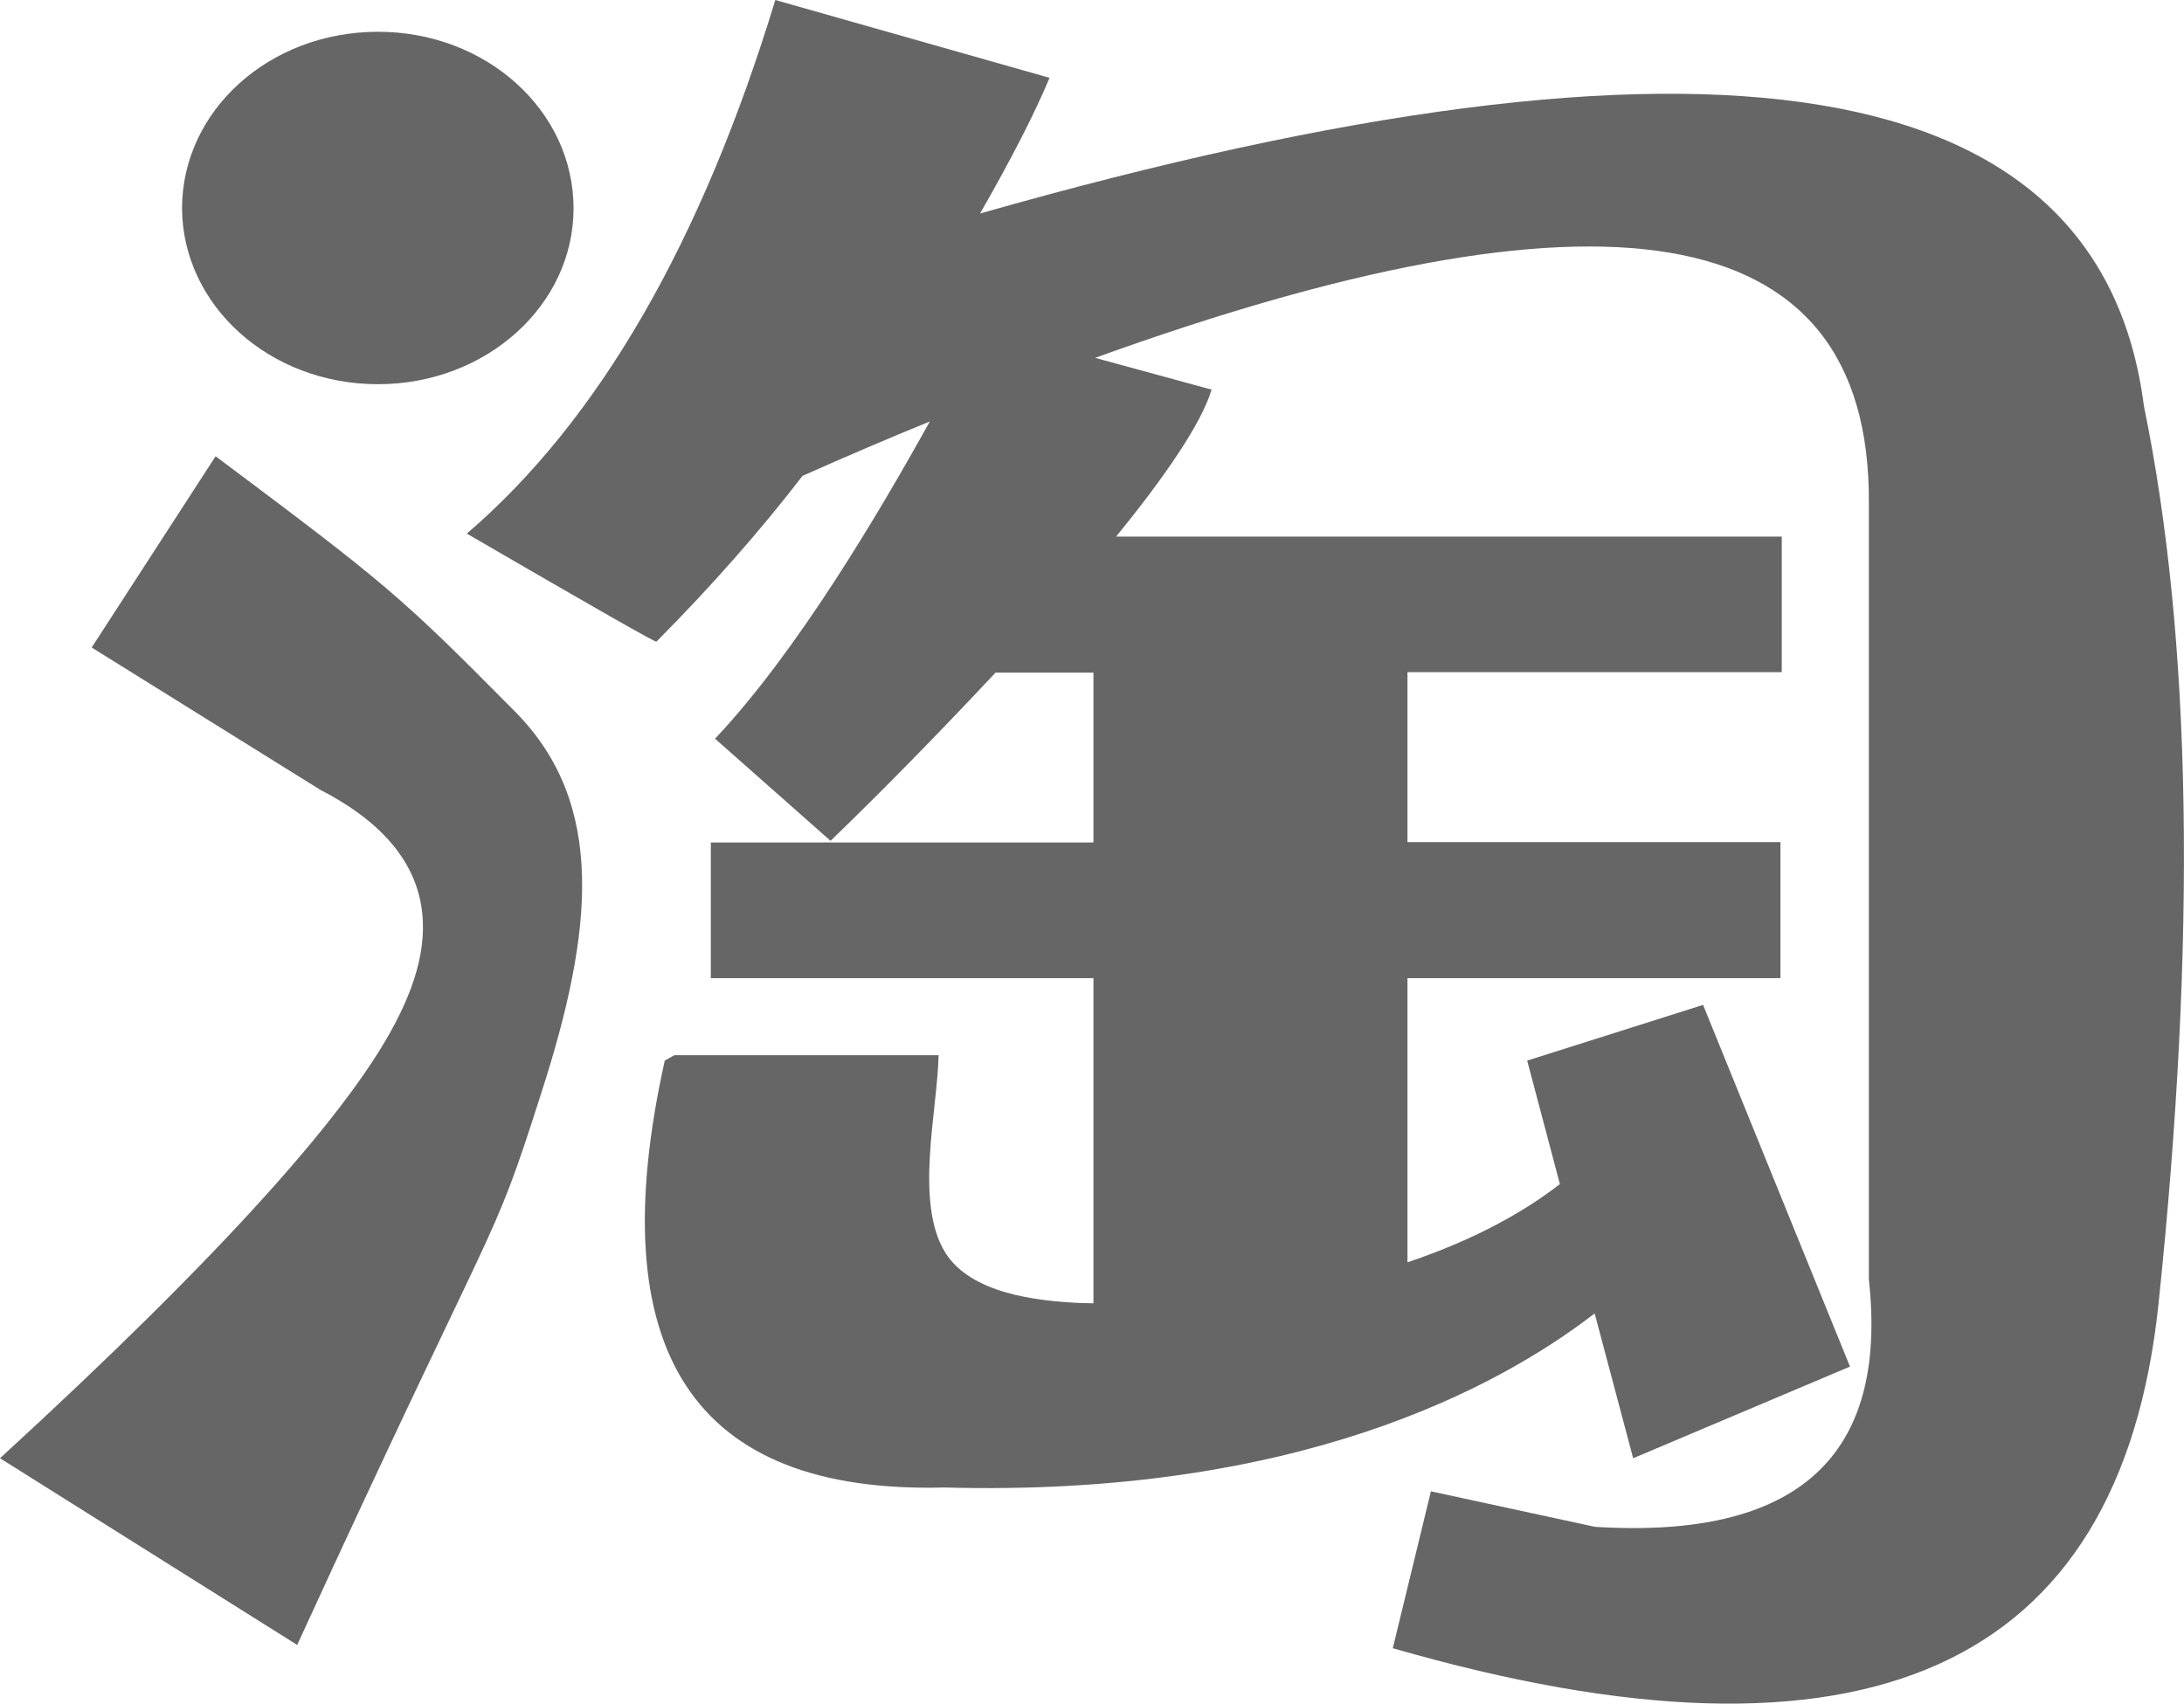 <svg xmlns="http://www.w3.org/2000/svg" xmlns:xlink="http://www.w3.org/1999/xlink" fill="none" version="1.1" width="23.369" height="18.234" viewBox="0 0 23.369 18.234"><g><g><path d="M2.307,4.883L0.981,6.93L3.427,8.453Q5.053,9.291,4.273,10.863Q3.552,12.35,0,15.607L3.18,17.605C5.384,12.798,5.237,13.439,5.788,11.71C6.356,9.954,6.482,8.605,5.519,7.624C4.282,6.374,4.144,6.258,2.307,4.883Z" fill="#666666" fill-opacity="1" style="mix-blend-mode:passthrough"/></g><g><path d="M4.045,4.112C5.201,4.112,6.137,3.269,6.137,2.23C6.137,1.182,5.201,0.34,4.045,0.34C2.88,0.34,1.948,1.186,1.948,2.23C1.953,3.265,2.88,4.112,4.045,4.112Z" fill="#666666" fill-opacity="1" style="mix-blend-mode:passthrough"/></g><g><path d="M22.94,4.345Q22.245,-1.066,10.487,2.285Q10.993,1.402,11.23,0.833L8.296,0Q7.109,3.897,4.995,5.711Q7.046,6.903,7.024,6.867C7.611,6.276,8.139,5.676,8.587,5.093C9.058,4.883,9.51,4.69,9.949,4.511C9.402,5.496,8.529,6.975,7.651,7.906L8.887,8.999Q9.734,8.18,10.652,7.199L11.7,7.199L11.7,9.017L7.606,9.017L7.606,10.469L11.7,10.469L11.7,13.949L11.544,13.945C11.091,13.922,10.392,13.846,10.115,13.407C9.783,12.87,10.03,11.898,10.043,11.293L7.216,11.293L7.113,11.351Q6.074,16.023,10.101,15.92C13.864,16.023,16.023,14.859,17.063,14.057L17.475,15.607L19.795,14.626L18.223,10.755L16.341,11.351L16.691,12.673C16.216,13.04,15.656,13.309,15.06,13.51L15.06,10.469L19.051,10.469L19.051,9.013L15.06,9.013L15.06,7.194L19.065,7.194L19.065,5.743L11.942,5.743C12.458,5.111,12.856,4.533,12.964,4.17L11.718,3.83C17.049,1.904,20.019,2.235,19.997,5.389L19.997,13.694Q20.31,16.543,17.067,16.341L15.311,15.961L14.903,17.64Q22.478,19.826,23.096,13.958Q23.71,8.09,22.94,4.345Z" fill="#666666" fill-opacity="1" style="mix-blend-mode:passthrough"/></g></g></svg>
